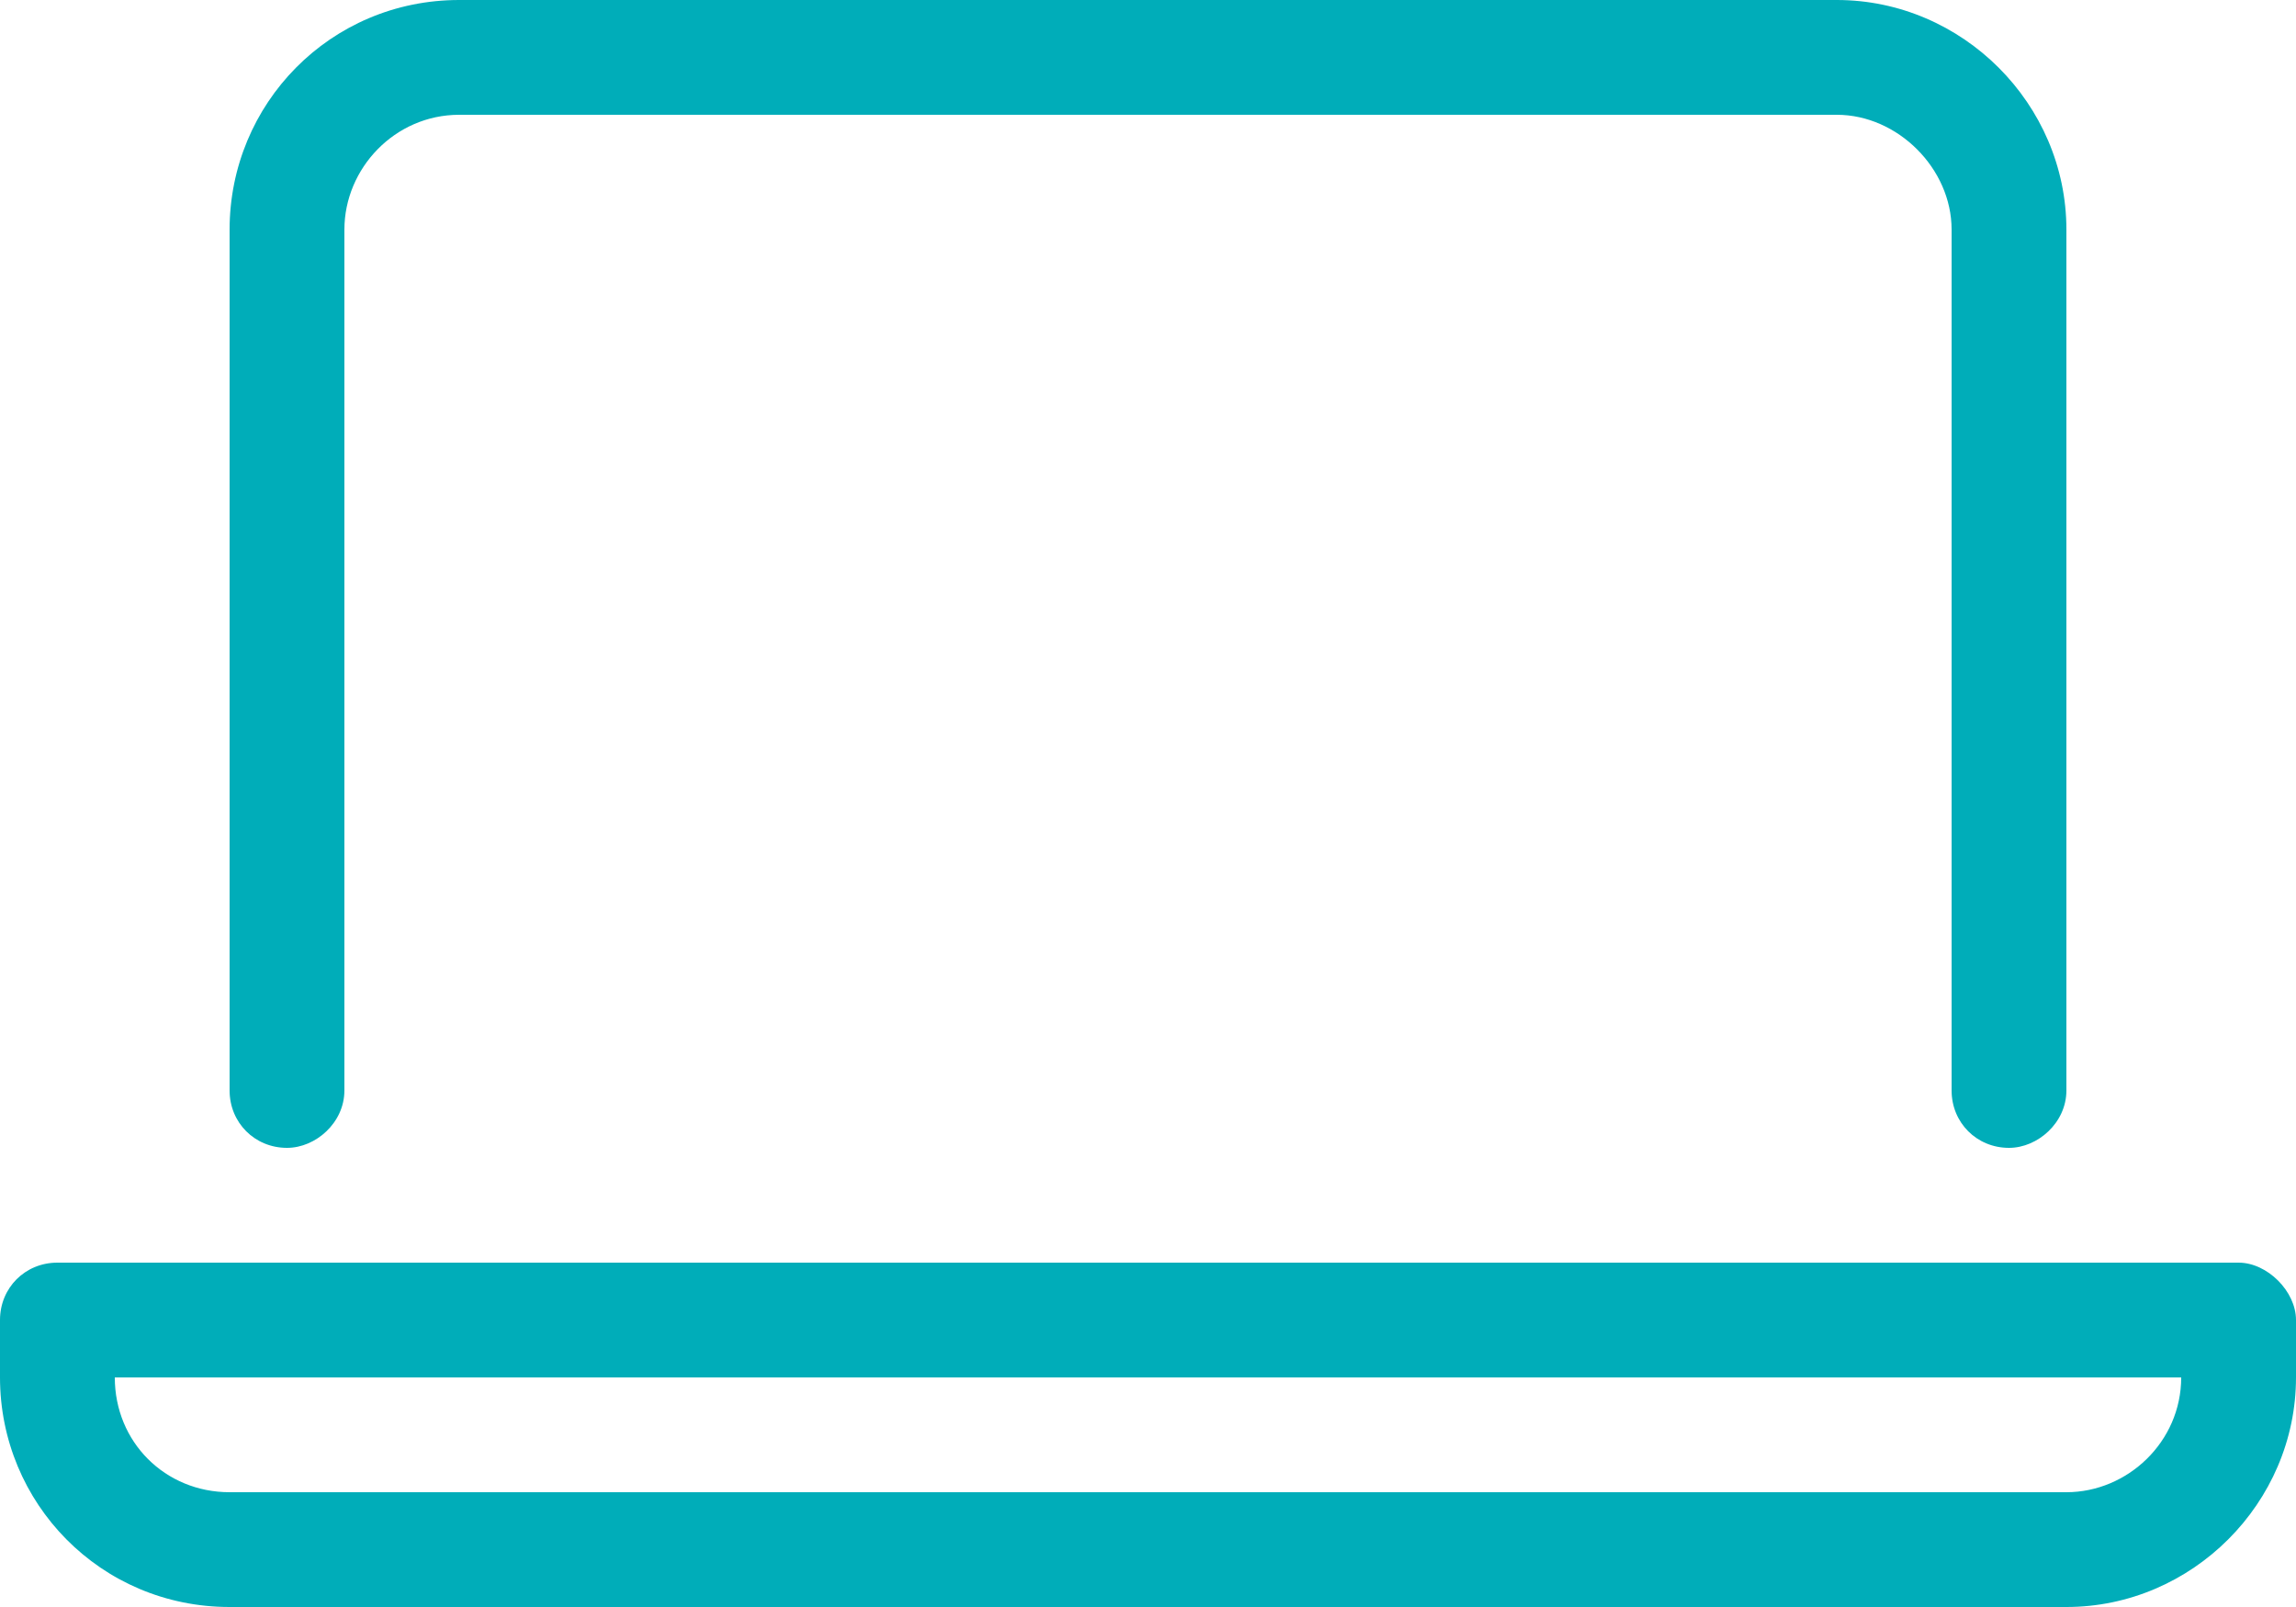 <svg width="40" height="28" viewBox="0 0 40 28" fill="none" xmlns="http://www.w3.org/2000/svg">
<path d="M39 22C39.5 22 40 22.5 40 23V24C40 26.188 38.188 28 36 28H4C1.75 28 0 26.188 0 24V23C0 22.438 0.438 22 1 22H39ZM36 26C37.062 26 38 25.125 38 24H2C2 25.125 2.875 26 4 26H36ZM5 20C4.438 20 4 19.562 4 19V4C4 1.812 5.75 0 8 0H32C34.188 0 36 1.812 36 4V19C36 19.562 35.5 20 35 20C34.438 20 34 19.562 34 19V4C34 2.938 33.062 2 32 2H8C6.875 2 6 2.938 6 4V19C6 19.562 5.5 20 5 20Z" fill="#00ADB9"/>
</svg>
